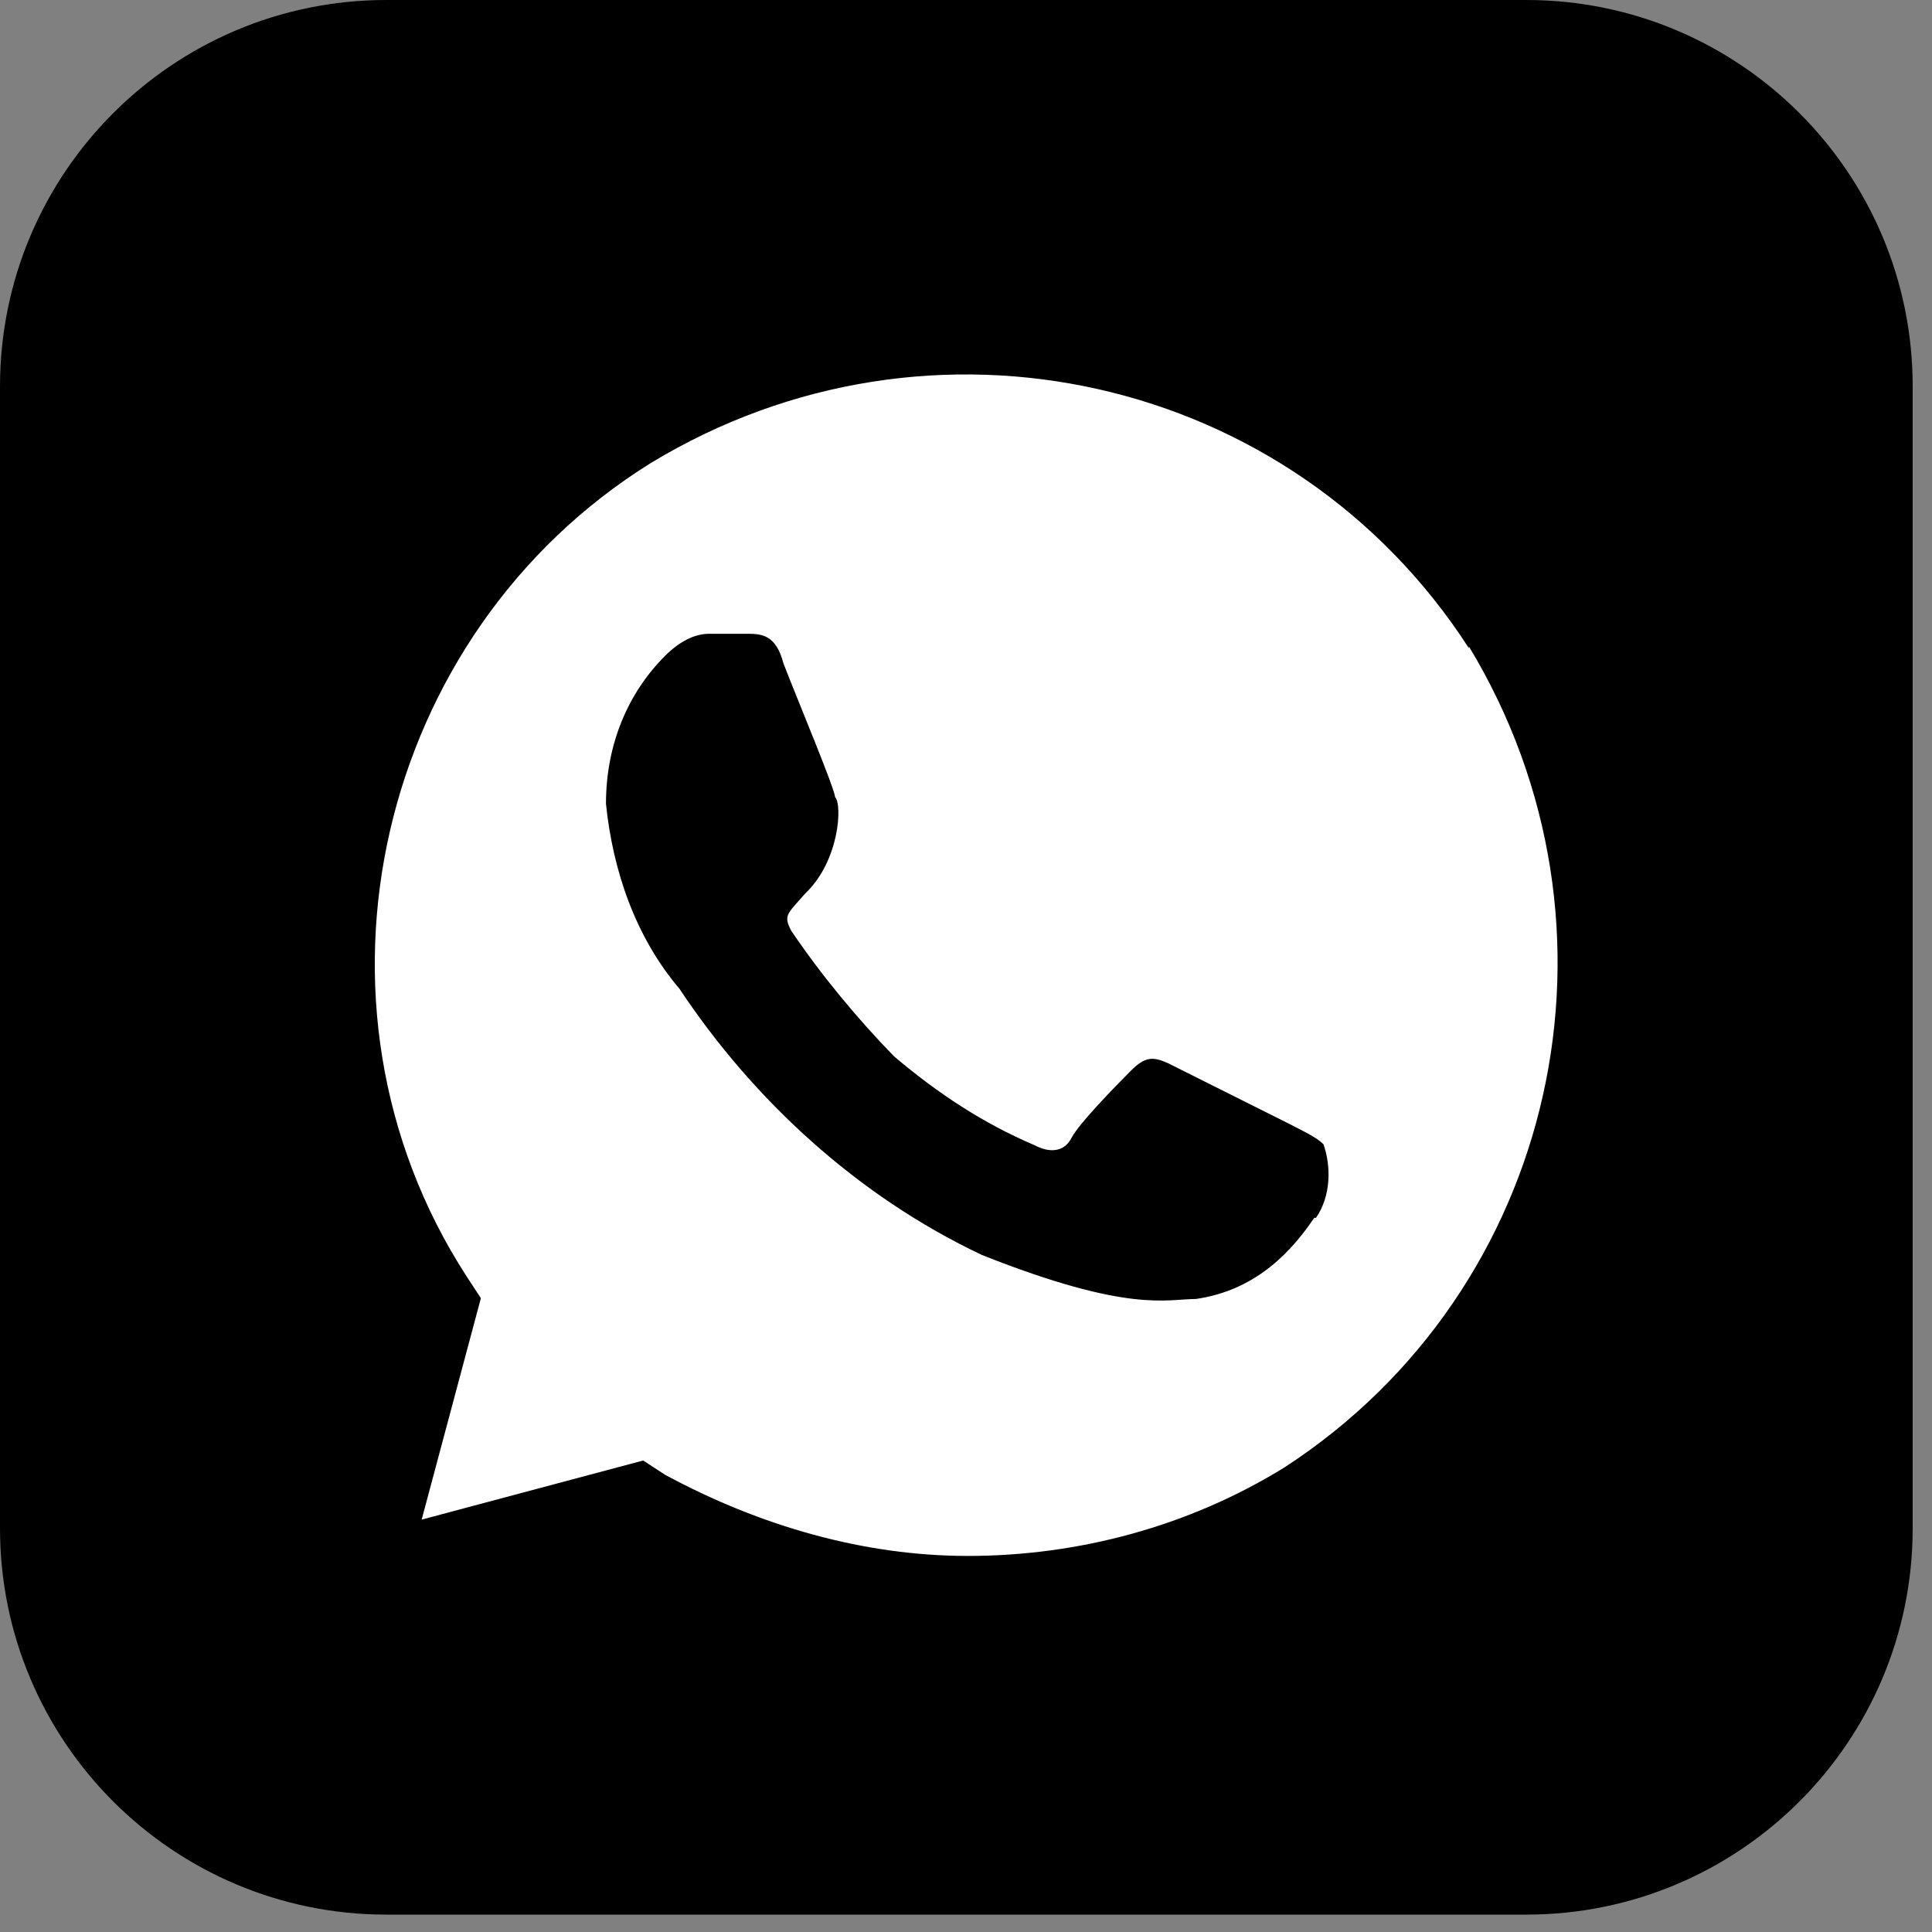 <svg width="20" height="20" viewBox="0 0 20 20" fill="none" xmlns="http://www.w3.org/2000/svg">
<rect x="0" y="0" width="20" height="20" fill="#808080" stroke="none"/>
<g clip-path="url(#clip0_83_1600)">
<path d="M15.8 0H4C1.791 0 0 1.791 0 4V15.82C0 18.029 1.791 19.82 4 19.82H15.8C18.009 19.82 19.8 18.029 19.8 15.82V4C19.8 1.791 18.009 0 15.8 0Z" fill="black"/>
<mask id="mask0_83_1600" style="mask-type:luminance" maskUnits="userSpaceOnUse" x="3" y="3" width="14" height="14">
<path d="M17 3H3V17H17V3Z" fill="white"/>
</mask>
<g mask="url(#mask0_83_1600)">
<path d="M15.206 6.71C13.378 3.875 9.633 3.035 6.736 4.794C3.91 6.552 3 10.385 4.829 13.211L4.978 13.439L4.365 15.731L6.658 15.119L6.885 15.267C7.874 15.801 8.95 16.107 10.018 16.107C11.164 16.107 12.31 15.801 13.299 15.189C16.125 13.351 16.965 9.597 15.206 6.692V6.71ZM13.605 12.607C13.299 13.062 12.914 13.369 12.38 13.447C12.074 13.447 11.689 13.596 10.166 12.992C8.871 12.38 7.795 11.382 7.034 10.236C6.579 9.702 6.343 9.011 6.273 8.32C6.273 7.707 6.5 7.174 6.885 6.789C7.034 6.64 7.191 6.561 7.34 6.561H7.725C7.874 6.561 8.031 6.561 8.11 6.867C8.259 7.252 8.644 8.171 8.644 8.25C8.723 8.329 8.688 8.915 8.338 9.247C8.145 9.466 8.11 9.475 8.189 9.632C8.495 10.087 8.88 10.551 9.256 10.936C9.711 11.321 10.175 11.627 10.709 11.855C10.858 11.934 11.015 11.934 11.094 11.776C11.173 11.627 11.549 11.242 11.706 11.085C11.855 10.936 11.934 10.936 12.091 11.006L13.316 11.619C13.465 11.697 13.623 11.767 13.701 11.846C13.78 12.074 13.78 12.38 13.623 12.607H13.605Z" fill="white"/>
</g>
</g>
<defs>
<clipPath id="clip0_83_1600">
<rect width="20" height="20" fill="white"/>
</clipPath>
</defs>
</svg>
